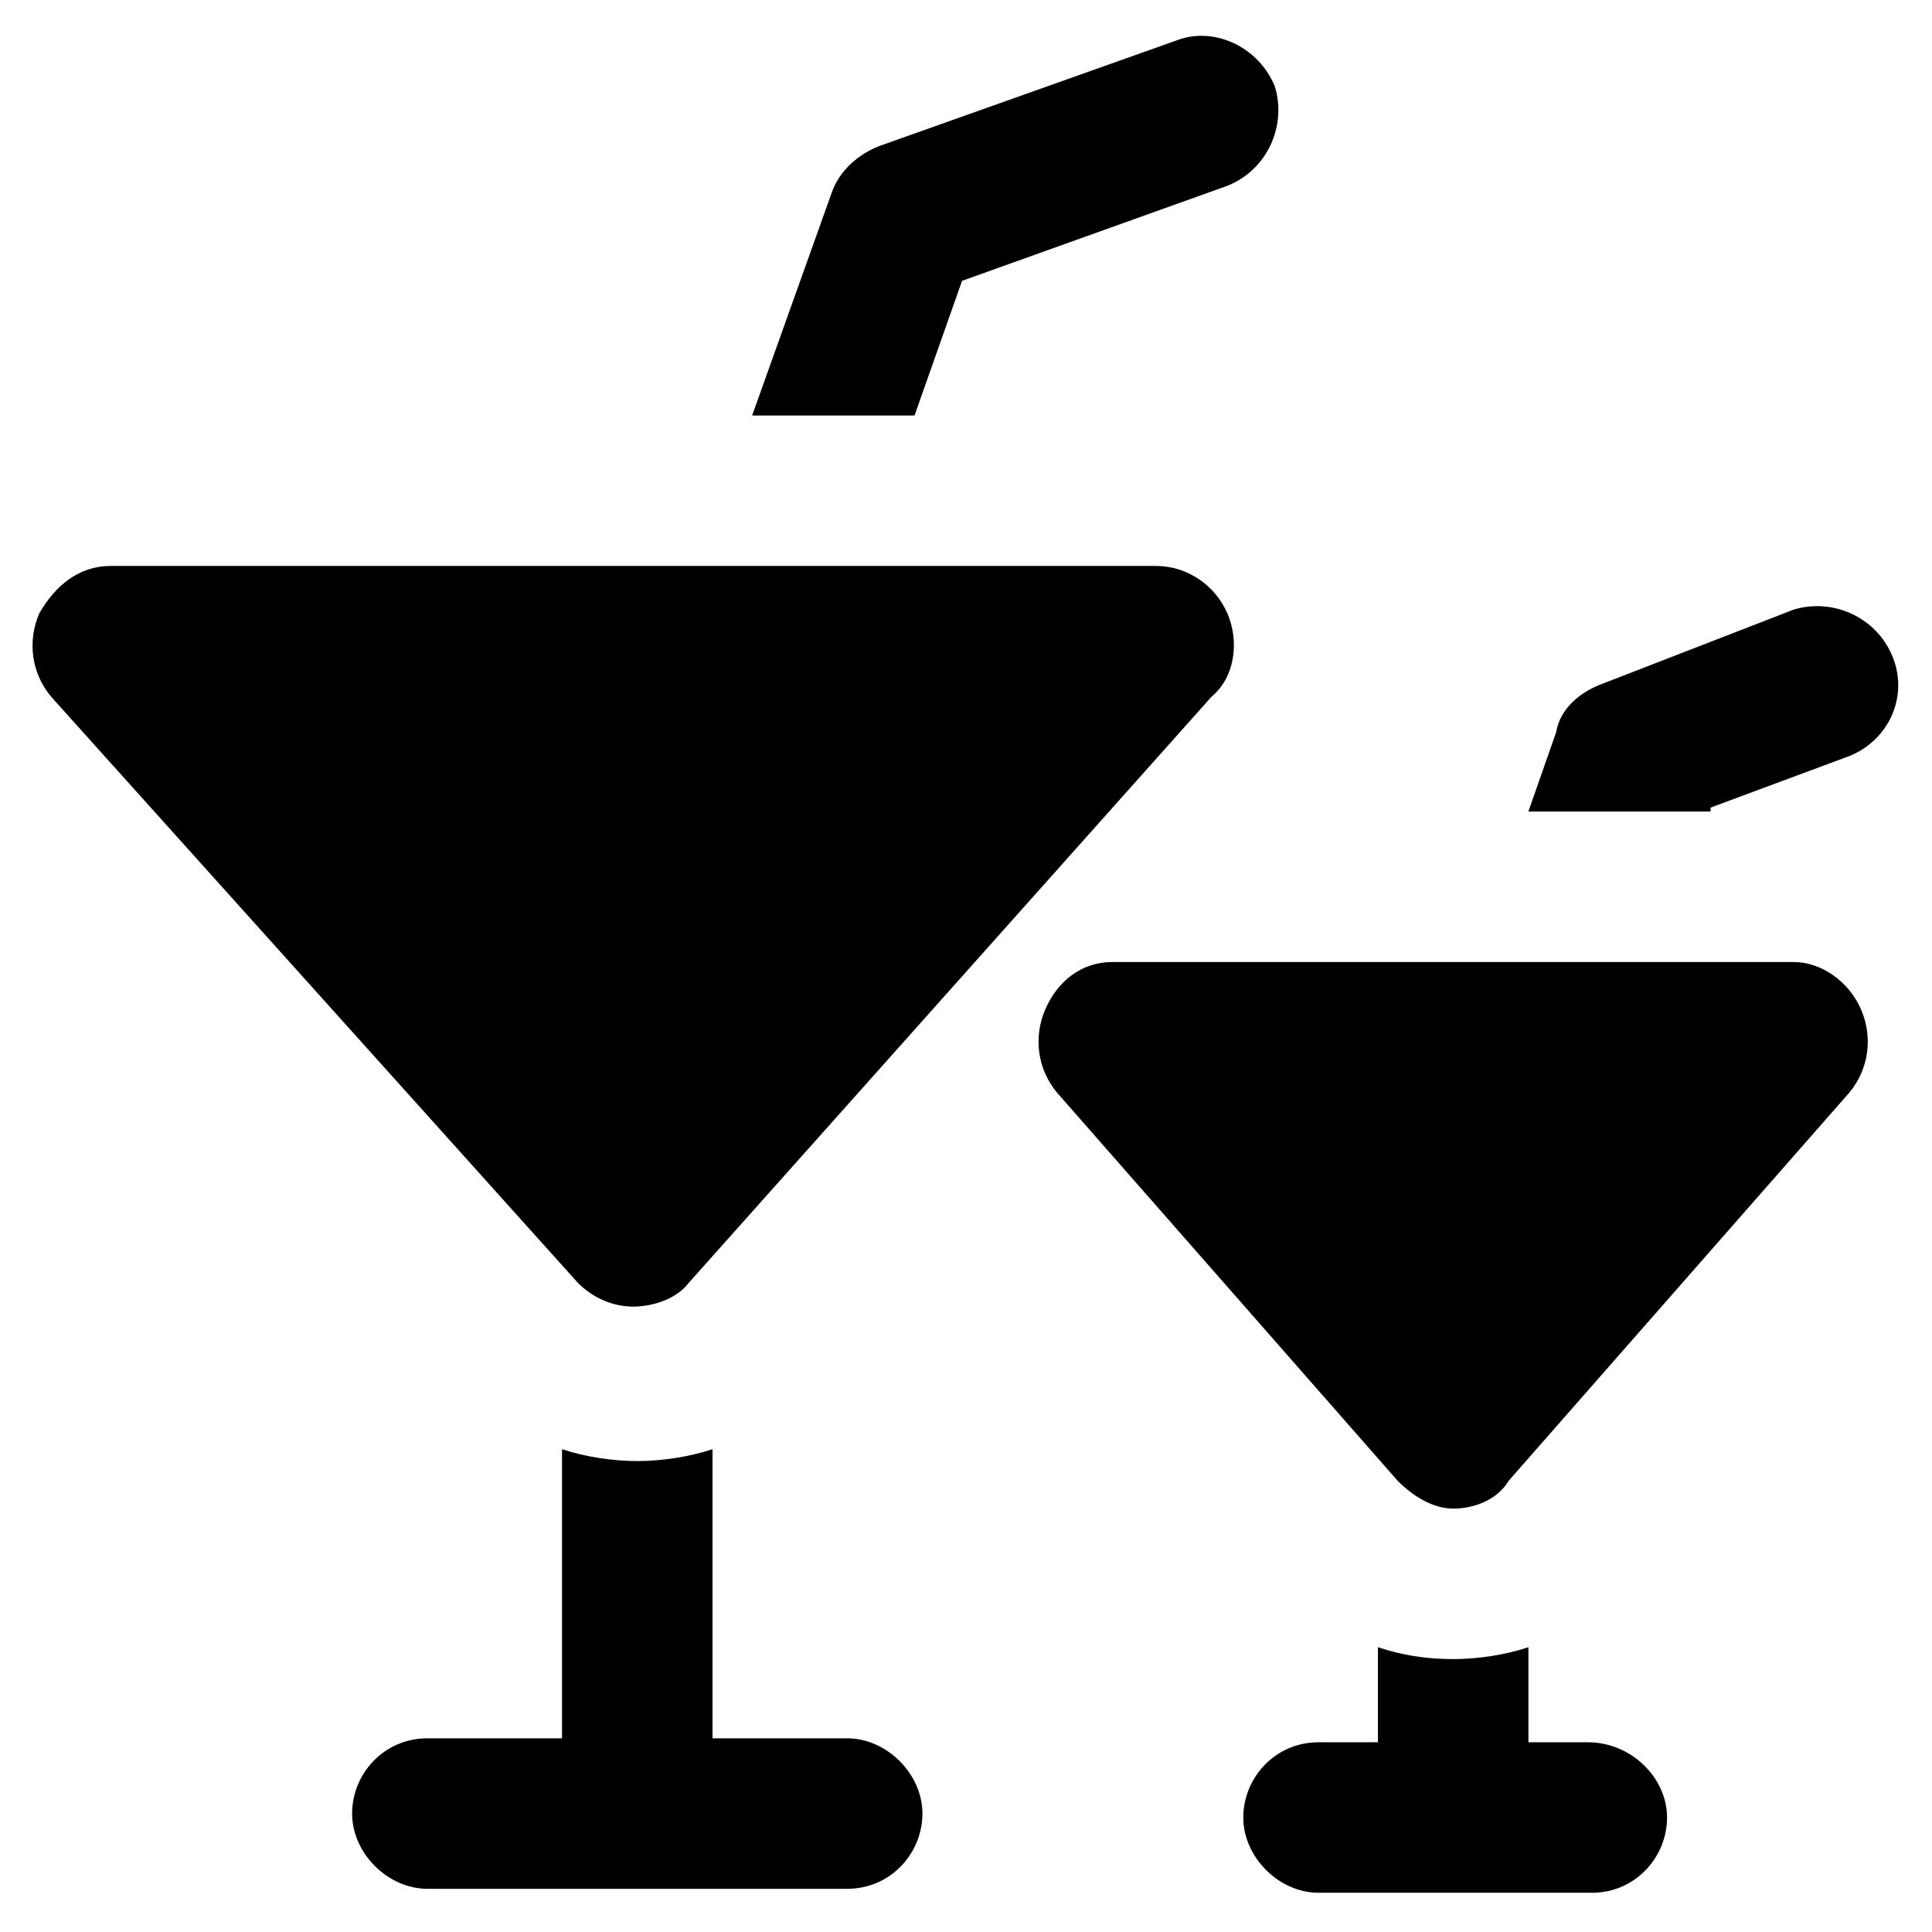 <?xml version="1.0" encoding="UTF-8"?>
<!-- Uploaded to: ICON Repo, www.iconrepo.com, Generator: ICON Repo Mixer Tools -->
<svg fill="#000000" width="800px" height="800px" version="1.1" viewBox="144 144 512 512" xmlns="http://www.w3.org/2000/svg">
 <g>
  <path d="m637.21 411.54c-3.148-7.348-10.496-12.594-17.844-12.594h-180.53c-8.398 0-14.695 5.246-17.844 12.594-3.148 7.348-2.098 15.742 3.148 22.043l90.266 102.86c4.199 4.199 9.445 7.348 14.695 7.348 5.246 0 11.547-2.098 14.695-7.348l90.266-102.86c5.25-6.297 6.301-14.695 3.148-22.043z"/>
  <path d="m368.51 604.67h-35.688v-76.621c-6.297 2.098-13.645 3.148-19.941 3.148-6.297 0-13.645-1.051-19.941-3.148v76.621h-35.688c-11.547 0-19.941 9.445-19.941 19.941 0 10.496 9.445 19.941 19.941 19.941h111.26c11.547 0 19.941-9.445 19.941-19.941 0-10.496-9.445-19.941-19.941-19.941z"/>
  <path d="m386.36 254.11 12.594-35.688 70.324-25.191c10.496-4.199 15.742-15.742 12.594-26.238-4.199-10.496-15.742-15.742-25.191-12.594l-79.77 28.34c-5.246 2.098-10.496 6.297-12.594 12.594l-20.992 58.777z"/>
  <path d="m469.27 306.58c-3.148-7.348-10.496-12.594-18.895-12.594h-277.09c-8.398 0-14.695 5.246-18.895 12.594-3.148 7.348-2.098 15.742 3.148 22.043l139.6 155.34c4.199 4.199 9.445 6.297 14.695 6.297 5.246 0 11.547-2.098 14.695-6.297l138.55-155.34c6.297-5.246 7.348-14.695 4.199-22.043z"/>
  <path d="m597.32 358.02 36.734-13.645c10.496-4.199 15.742-15.742 11.547-26.238-4.199-10.496-15.742-15.742-26.238-12.594l-51.434 19.938c-5.246 2.098-10.496 6.297-11.547 12.594l-7.348 20.992h48.285z"/>
  <path d="m564.79 605.72h-15.742v-25.191c-6.297 2.098-13.645 3.148-19.941 3.148-7.348 0-13.645-1.051-19.941-3.148v25.191h-15.742c-11.547 0-19.941 9.445-19.941 19.941 0 10.496 9.445 19.941 19.941 19.941h72.422c11.547 0 19.941-9.445 19.941-19.941-0.004-10.496-9.449-19.941-20.996-19.941z"/>
 </g>
</svg>
